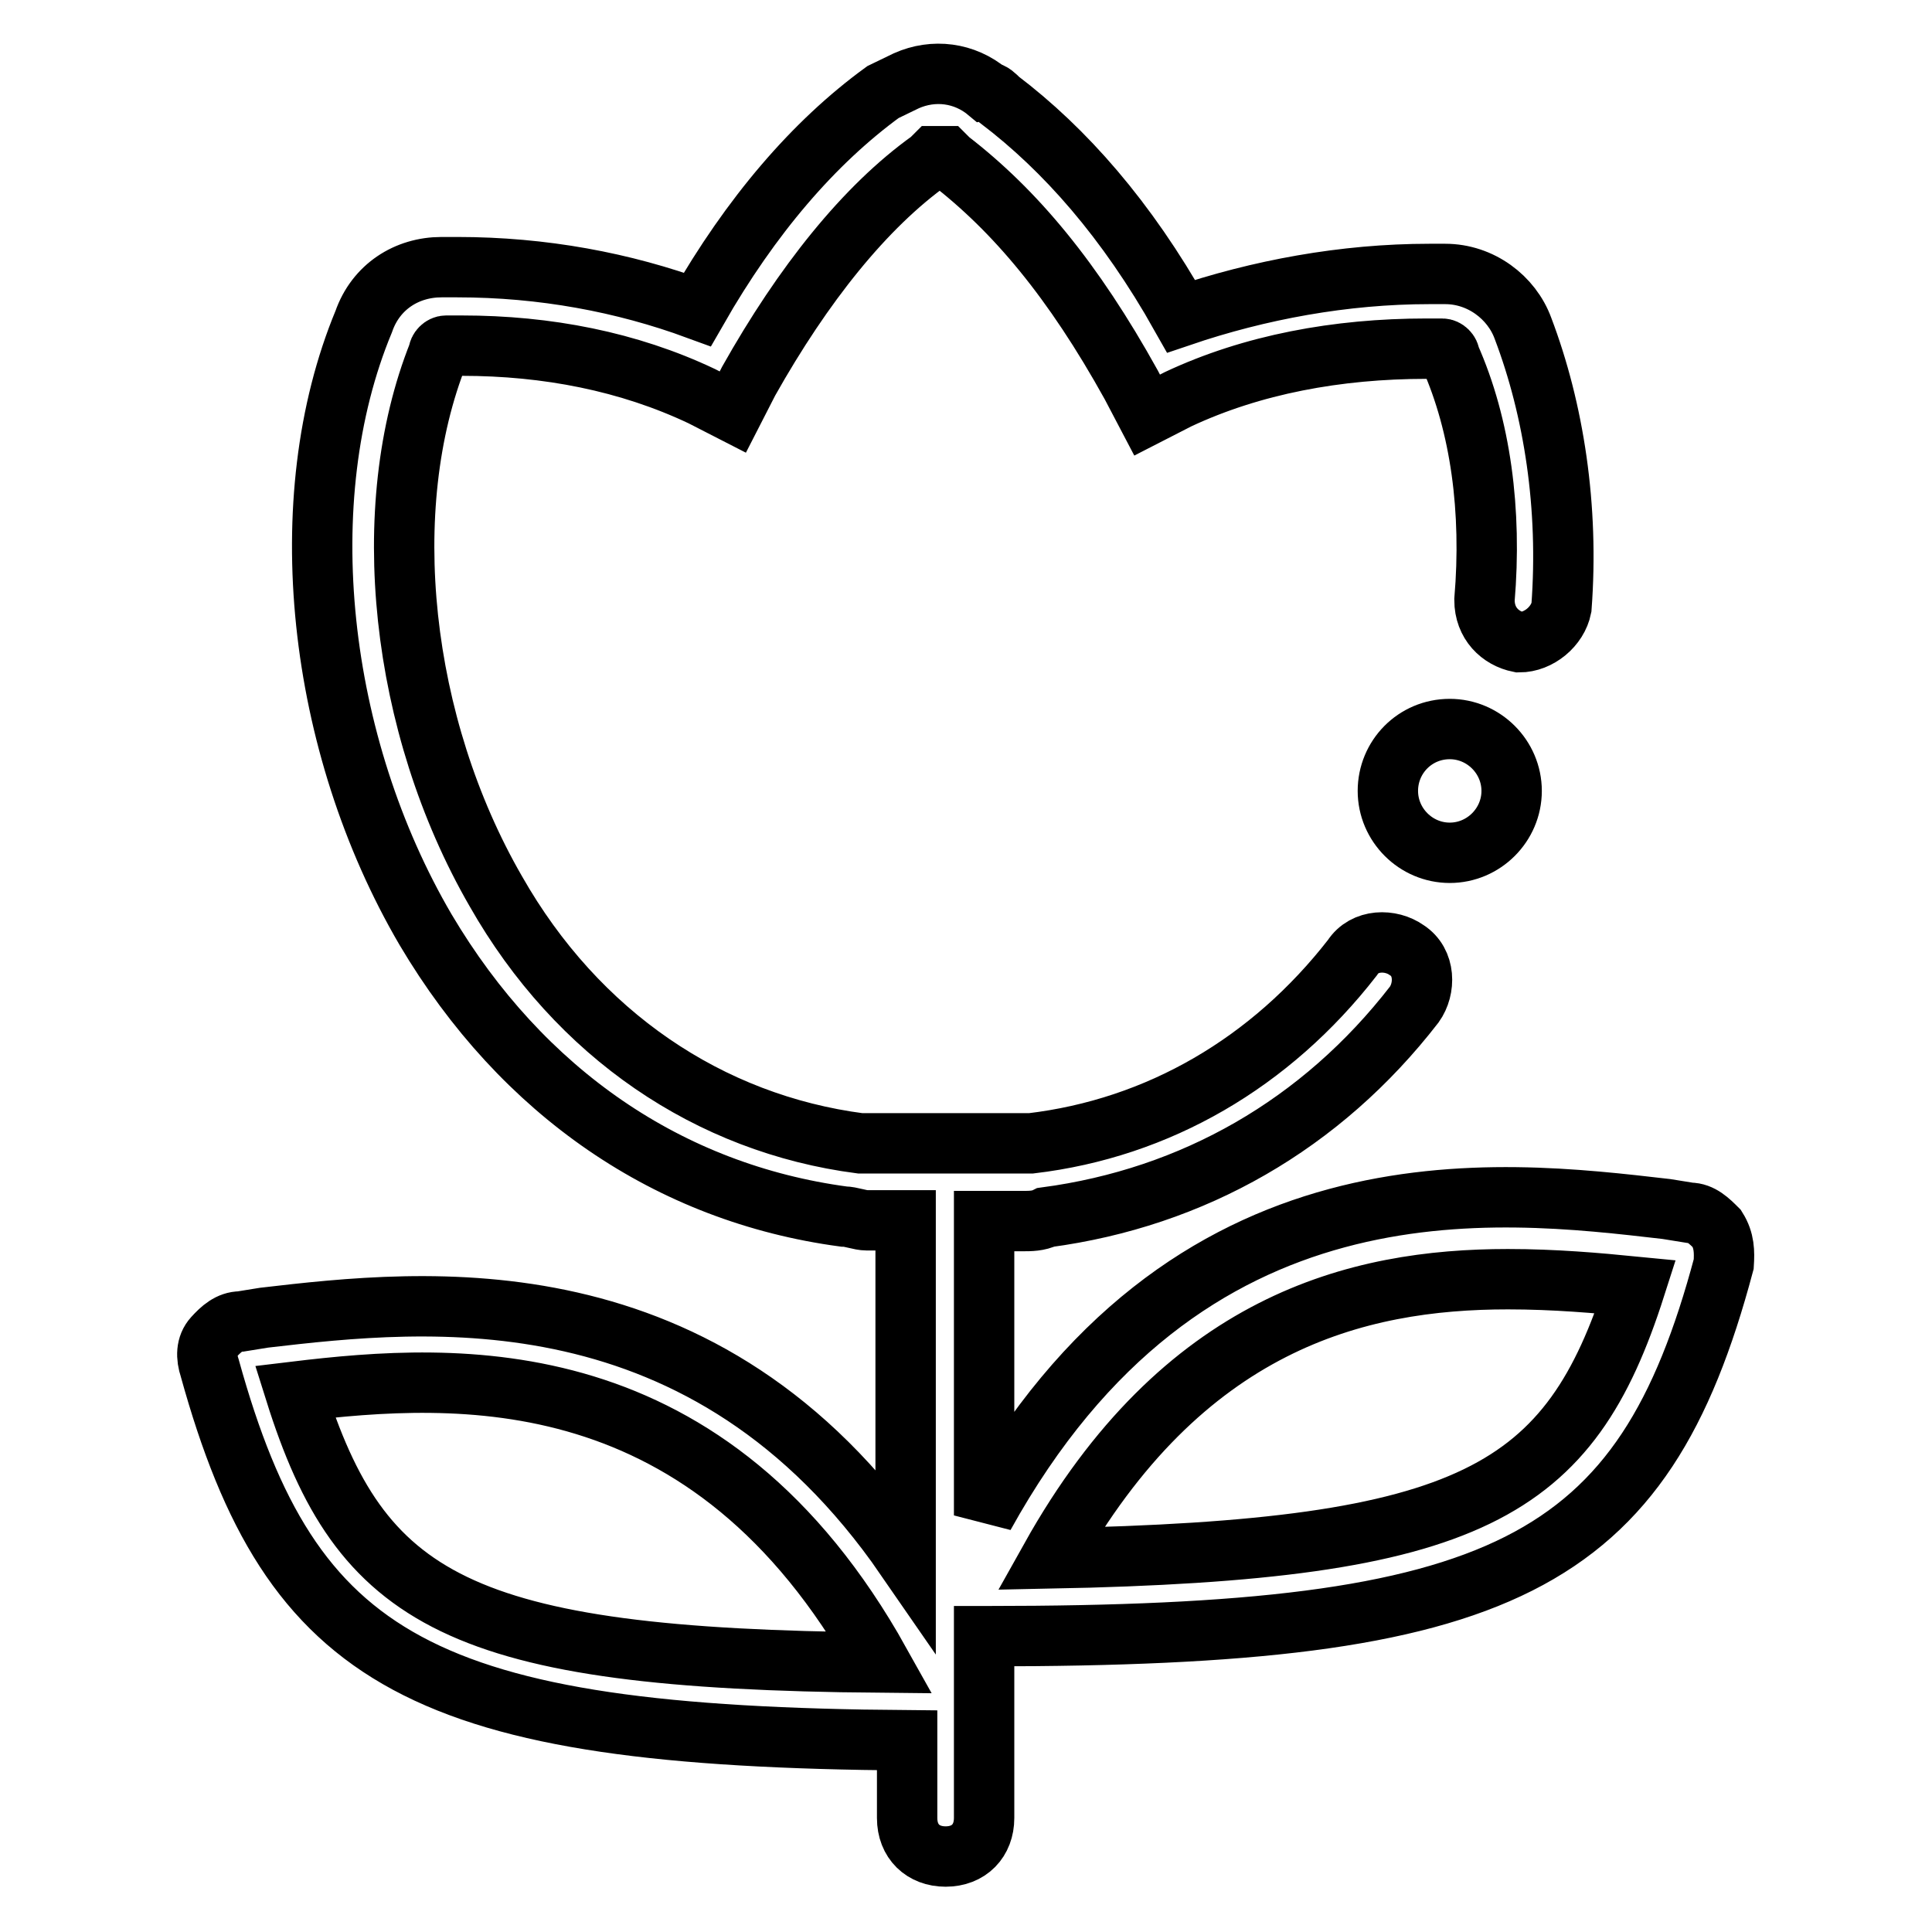 <?xml version="1.0" encoding="utf-8"?>
<!-- Svg Vector Icons : http://www.onlinewebfonts.com/icon -->
<!DOCTYPE svg PUBLIC "-//W3C//DTD SVG 1.1//EN" "http://www.w3.org/Graphics/SVG/1.1/DTD/svg11.dtd">
<svg version="1.1" xmlns="http://www.w3.org/2000/svg" xmlns:xlink="http://www.w3.org/1999/xlink" x="0px" y="0px" viewBox="0 0 256 256" enable-background="new 0 0 256 256" xml:space="preserve">
<g> <path stroke-width="8" fill-opacity="0" stroke="#000000"  d="M183.9,104.8c0,4.5,3.7,8.2,8.2,8.2c4.5,0,8.2-3.7,8.2-8.2s-3.7-8.2-8.2-8.2 C187.5,96.6,183.9,100.3,183.9,104.8z"/> <path stroke-width="8" fill-opacity="0" stroke="#000000"  d="M227.5,162.8c-1-1-2.1-2.1-3.6-2.1l-3.1-0.5c-22.6-2.6-63.7-7.7-90.4,40.6v-39h5.1c1,0,2.1,0,3.1-0.5 c19.5-2.6,36.5-12.3,48.8-28.2c1.5-2.1,1.5-5.6-1-7.2c-2.1-1.5-5.6-1.5-7.2,1c-10.8,13.9-25.7,22.6-42.6,24.6H114 c-20-2.6-37.5-14.4-48.3-33.4C53,96.1,49.9,67.3,58.1,46.8c0-0.5,0.5-1,1-1h2.1c11.3,0,22.1,2.1,31.8,6.7l4.1,2.1l2.1-4.1 c7.2-12.8,15.4-23.1,24.1-29.3l0.5-0.5h1.5l0.5,0.5c8.7,6.7,16.4,15.9,24.1,29.8L152,55l4.1-2.1c9.8-4.6,21.1-6.7,32.9-6.7h2.1 c0.5,0,1,0.5,1,1c4.1,9.2,5.6,20.5,4.6,32.3c0,3.1,2.1,5.1,4.6,5.6c2.6,0,5.1-2.1,5.6-4.6c1-13.3-1-26.2-5.1-37 c-1.5-4.1-5.6-7.2-10.3-7.2h-2.1c-11.3,0-22.6,2.1-32.9,5.6c-7.2-12.8-15.4-22.1-24.1-28.7c-0.5-0.5-1-1-1.5-1 c-3.1-2.6-7.2-3.1-10.8-1.5l-3.1,1.5c-9.2,6.7-17.5,16.4-24.6,28.8c-9.8-3.6-20.5-5.6-31.8-5.6h-2.1c-4.6,0-8.7,2.6-10.3,7.2 c-9.8,23.6-6.2,56,8.2,80.6c12.8,21.6,32.3,34.9,55.4,38c1,0,2.1,0.5,3.1,0.5h5.1v44.7C93.5,168,56.5,172.1,35,174.6l-3.1,0.5 c-1.5,0-2.6,1-3.6,2.1s-1,2.6-0.5,4.1c10.8,39,28.2,48.8,92.4,49.3v10.3c0,3.1,2.1,5.1,5.1,5.1c3.1,0,5.1-2.1,5.1-5.1v-24.1h0.5 c68.3,0,86.8-9.2,97.5-49.3C228.5,165.9,228.5,164.4,227.5,162.8L227.5,162.8z M39.1,184.4c21.6-2.6,54.9-4.6,77.5,35.9 C60.7,219.8,47.8,212.1,39.1,184.4z M139.2,206.5c17.5-31.3,40.6-37,60.6-37c6.2,0,11.8,0.5,16.9,1 C208,197.7,195.2,205.4,139.2,206.5z"/></g>
</svg>